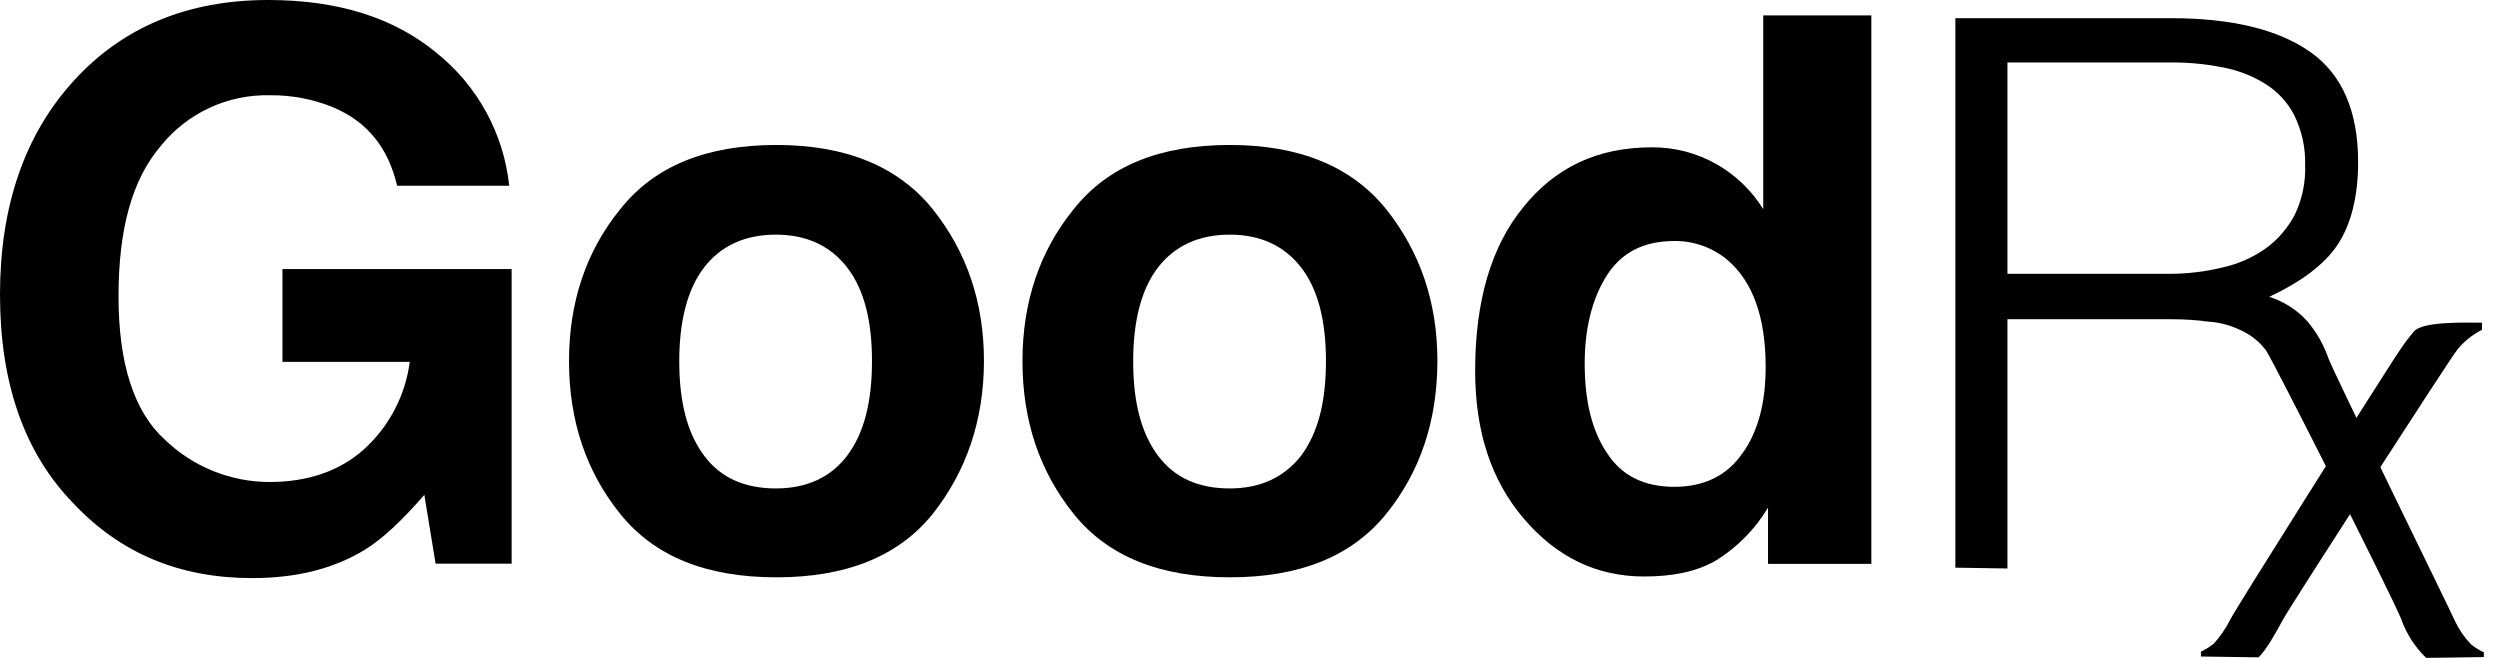 <svg width="152" height="40" viewBox="0 0 152 40" fill="none" xmlns="http://www.w3.org/2000/svg">
<g clip-path="url(#clip0)">
<path d="M24.145 11.293C23.611 9.005 22.343 7.4 20.251 6.523C19.031 6.024 17.723 5.775 16.405 5.792C15.14 5.763 13.886 6.024 12.738 6.556C11.59 7.088 10.58 7.877 9.785 8.861C8.034 10.903 7.206 13.922 7.206 18.013C7.206 22.103 8.143 25.022 10.016 26.727C11.728 28.379 14.013 29.304 16.392 29.306C18.731 29.306 20.676 28.625 22.137 27.311C23.662 25.926 24.646 24.045 24.913 22.003H17.173V16.358H31.108V34.271H26.484L25.8 30.087C24.439 31.648 23.268 32.763 22.15 33.443C20.301 34.564 18.06 35.148 15.334 35.148C10.903 35.148 7.303 33.64 4.431 30.571C1.461 27.505 0 23.268 0 17.916C0 12.511 1.508 8.181 4.477 4.918C7.447 1.655 11.39 0 16.308 0C20.542 0 23.952 1.071 26.54 3.213C27.774 4.201 28.8 5.424 29.559 6.811C30.318 8.198 30.794 9.721 30.961 11.293H24.145Z" fill="black"/>
<path d="M56.702 31.255C54.61 33.837 51.447 35.101 47.21 35.101C42.973 35.101 39.813 33.852 37.718 31.255C35.623 28.657 34.596 25.559 34.596 21.956C34.596 18.403 35.617 15.287 37.718 12.708C39.81 10.079 42.976 8.814 47.21 8.814C51.444 8.814 54.61 10.126 56.702 12.708C58.797 15.337 59.824 18.403 59.824 21.956C59.818 25.559 58.747 28.676 56.702 31.255ZM51.509 27.701C52.533 26.34 53.017 24.442 53.017 21.959C53.017 19.477 52.53 17.588 51.509 16.264C50.488 14.941 49.027 14.266 47.178 14.266C45.28 14.266 43.819 14.95 42.807 16.264C41.795 17.579 41.299 19.524 41.299 21.959C41.299 24.457 41.786 26.331 42.807 27.701C43.828 29.072 45.305 29.697 47.178 29.697C49.052 29.697 50.519 29.016 51.509 27.701Z" fill="black"/>
<path d="M84.272 31.255C82.177 33.837 79.014 35.101 74.78 35.101C70.546 35.101 67.38 33.852 65.288 31.255C63.196 28.657 62.166 25.559 62.166 21.956C62.166 18.403 63.187 15.287 65.288 12.708C67.38 10.079 70.543 8.814 74.78 8.814C79.017 8.814 82.177 10.126 84.272 12.708C86.364 15.337 87.394 18.403 87.394 21.956C87.388 25.559 86.364 28.676 84.272 31.255ZM79.11 27.701C80.131 26.34 80.618 24.442 80.618 21.959C80.618 19.477 80.131 17.588 79.11 16.264C78.089 14.941 76.628 14.266 74.777 14.266C72.878 14.266 71.42 14.95 70.405 16.264C69.391 17.579 68.897 19.524 68.897 21.959C68.897 24.457 69.384 26.331 70.405 27.701C71.426 29.072 72.888 29.697 74.777 29.697C76.628 29.697 78.086 29.016 79.11 27.701Z" fill="black"/>
<path d="M104.38 9.991C105.534 10.65 106.505 11.587 107.205 12.717V0.937H113.778V34.283H107.496V30.864C106.714 32.173 105.629 33.275 104.333 34.077C103.162 34.758 101.704 35.051 99.961 35.051C97.089 35.051 94.654 33.882 92.658 31.545C90.66 29.209 89.689 26.237 89.689 22.54C89.689 18.302 90.662 14.991 92.608 12.608C94.557 10.175 97.136 8.958 100.414 8.958C101.804 8.945 103.173 9.301 104.38 9.991V9.991ZM105.941 27.564C106.915 26.202 107.352 24.441 107.352 22.306C107.352 19.29 106.571 17.148 105.063 15.833C104.153 15.06 102.995 14.641 101.8 14.653C99.902 14.653 98.541 15.383 97.663 16.795C96.786 18.206 96.349 20.008 96.349 22.103C96.349 24.392 96.789 26.193 97.713 27.554C98.59 28.916 99.952 29.597 101.8 29.599C103.602 29.599 105.013 28.916 105.941 27.554V27.564Z" fill="black"/>
<path d="M122.052 19.374V34.564L118.886 34.514V1.105H131.981C135.68 1.105 138.503 1.787 140.452 3.151C142.4 4.514 143.374 6.753 143.374 9.867C143.374 11.962 142.934 13.664 142.125 14.881C141.317 16.099 139.868 17.157 137.97 18.047C138.87 18.331 139.678 18.852 140.308 19.555C140.86 20.22 141.288 20.978 141.573 21.794C141.863 22.621 149.066 37.275 149.263 37.762C149.508 38.282 149.837 38.759 150.237 39.173C150.474 39.37 150.737 39.533 151.018 39.66V39.95L147.511 40C146.835 39.349 146.319 38.549 146.003 37.665C145.613 36.591 138.166 21.844 137.776 21.307C137.382 20.783 136.863 20.366 136.268 20.092C135.645 19.783 134.967 19.601 134.273 19.555C133.531 19.457 132.783 19.408 132.034 19.409H122.043L122.052 19.374ZM131.884 16.648C132.983 16.651 134.079 16.519 135.147 16.258C136.092 16.048 136.986 15.651 137.776 15.09C138.509 14.552 139.108 13.852 139.528 13.045C139.977 12.105 140.191 11.07 140.152 10.029C140.18 8.965 139.945 7.911 139.468 6.96C139.053 6.174 138.43 5.517 137.667 5.061C136.875 4.58 136 4.25 135.088 4.087C134.093 3.892 133.082 3.795 132.068 3.797H122.052V16.648H131.884Z" fill="black"/>
<path d="M150.902 20.055C150.318 20.348 149.803 20.763 149.394 21.273C148.957 21.807 139.403 36.606 138.831 37.627C138.344 38.505 137.857 39.429 137.323 39.966L133.817 39.916V39.623C134.092 39.486 134.354 39.323 134.597 39.136C134.983 38.71 135.31 38.236 135.572 37.724C135.765 37.237 145.11 22.487 145.597 21.76C146.222 20.823 146.222 20.823 146.765 20.152C147.302 19.527 149.888 19.618 150.905 19.618L150.902 20.055Z" fill="black"/>
</g>
<defs>
<clipPath id="clip0">
<rect width="151.018" height="40" fill="white"/>
</clipPath>
</defs>
</svg>
